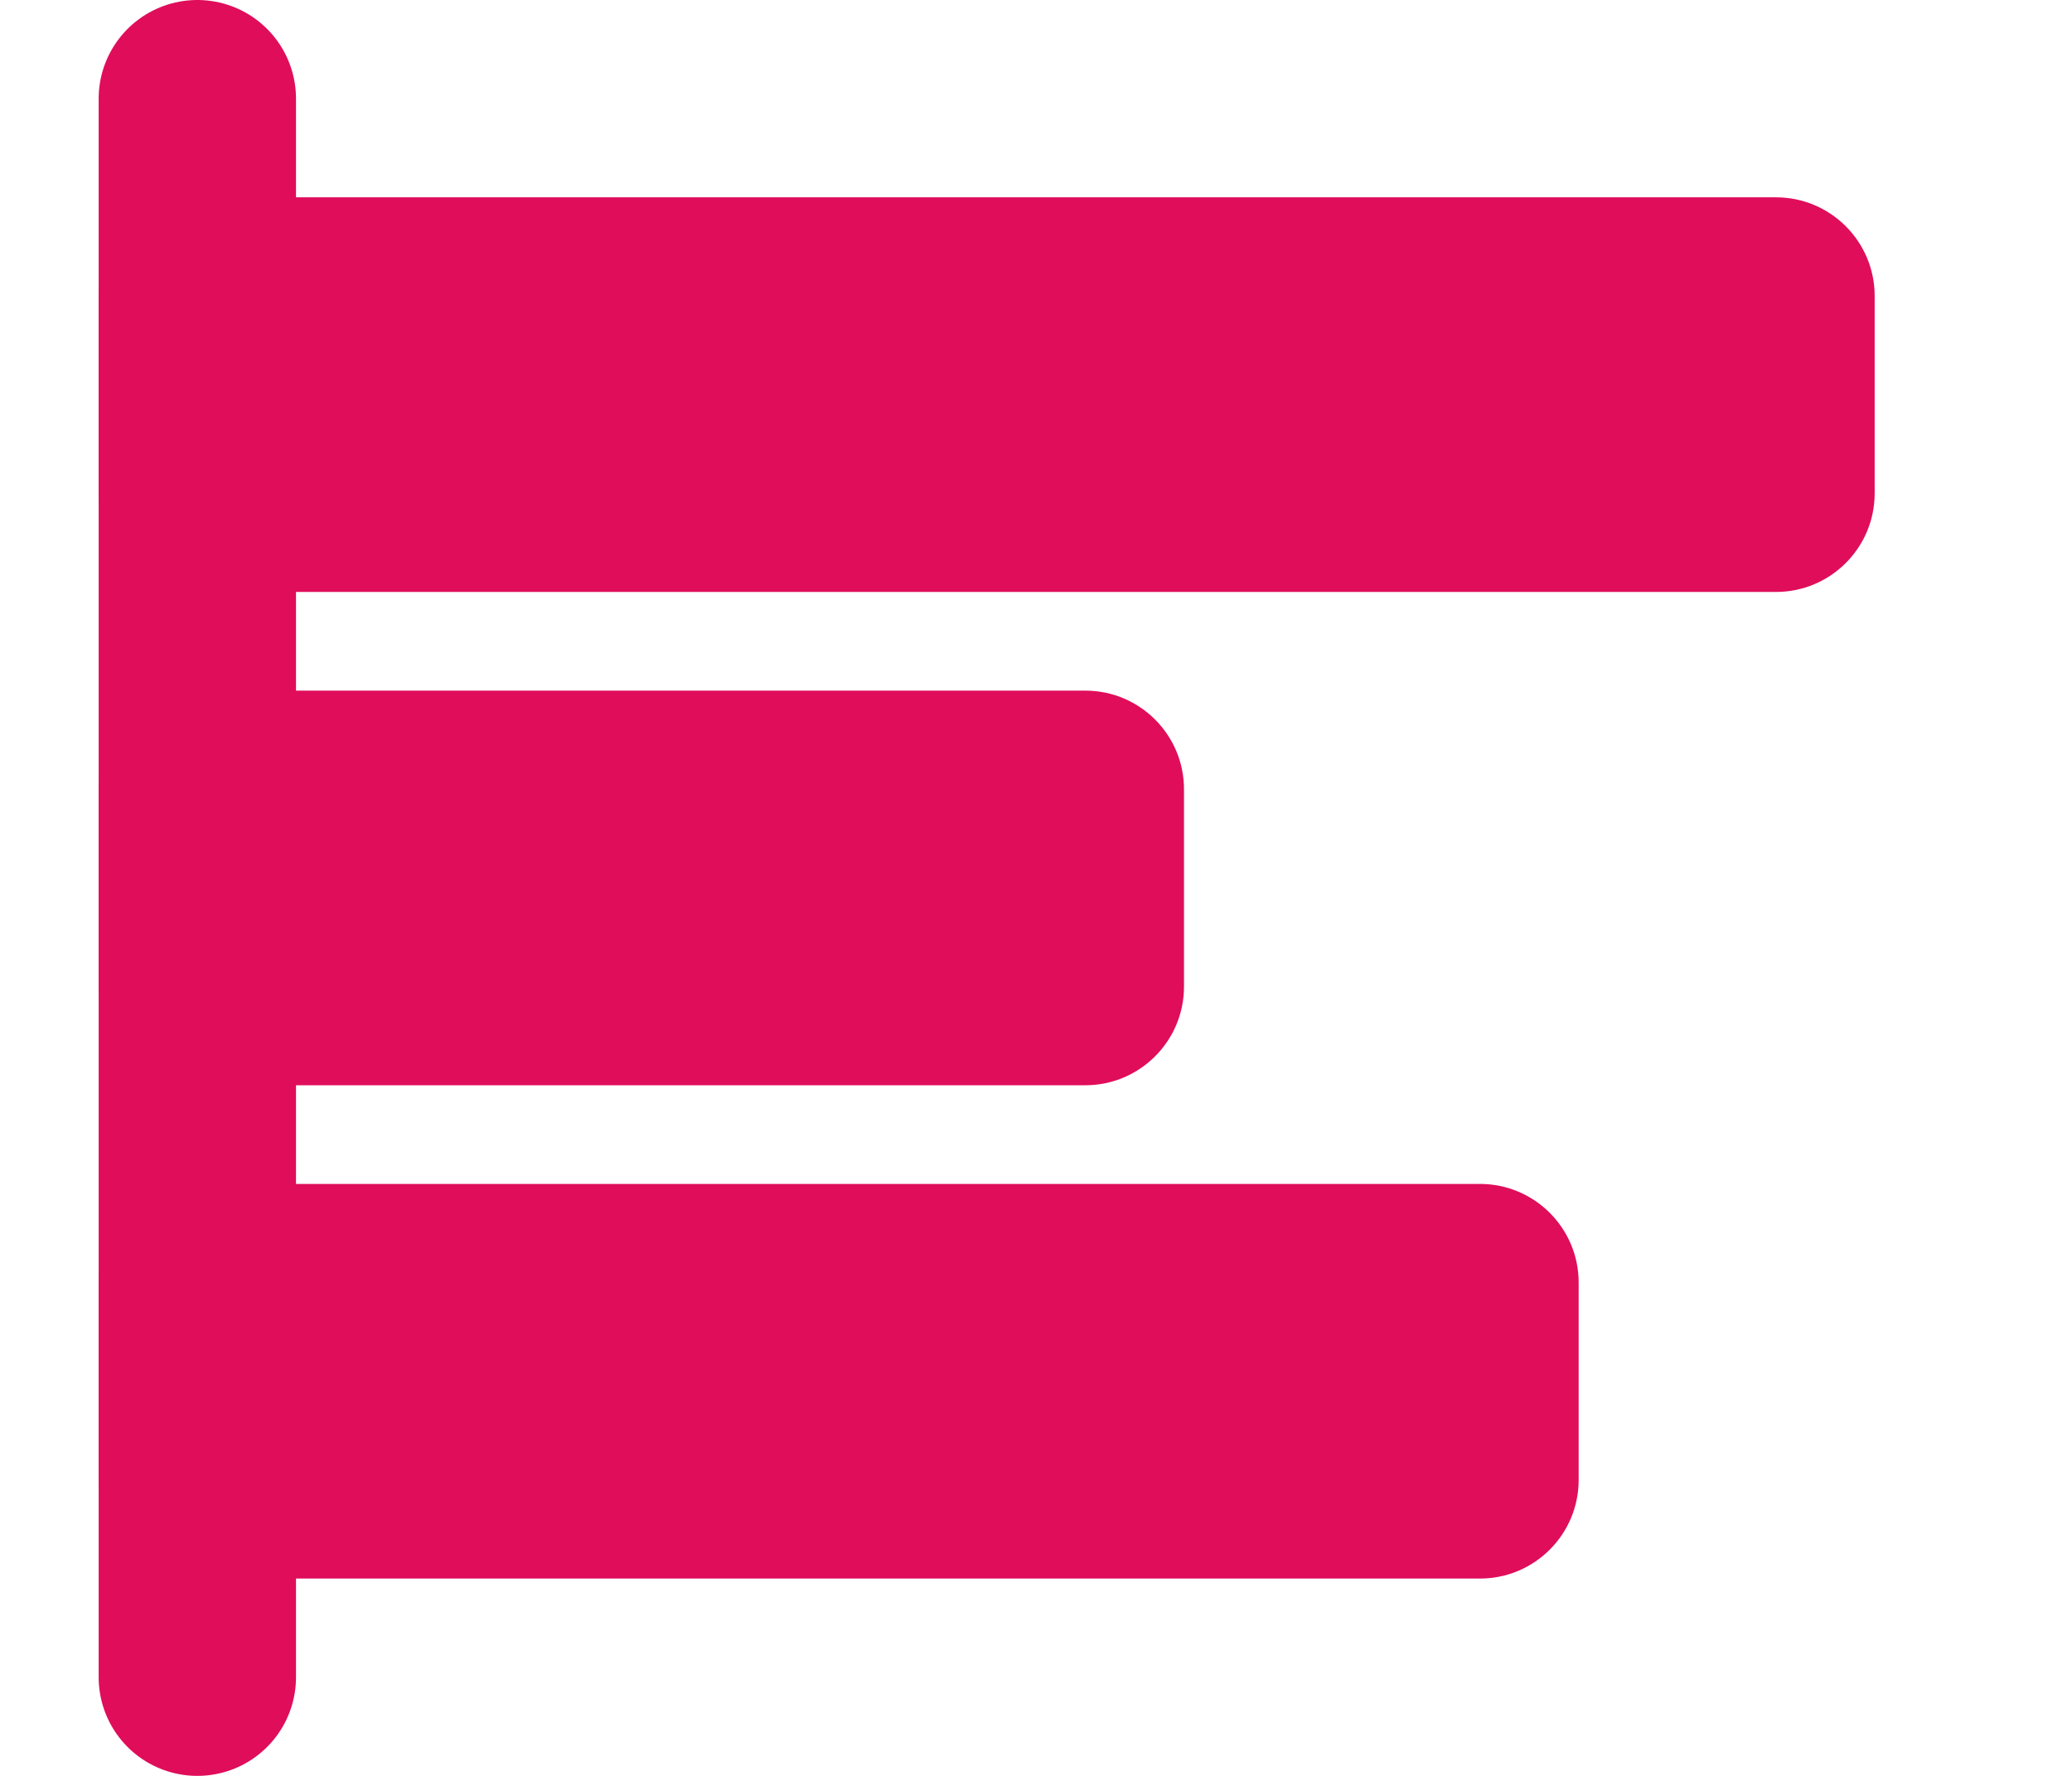 <svg fill="none" height="18" viewBox="0 0 21 18" width="21" xmlns="http://www.w3.org/2000/svg"><path d="m2 1v16" stroke="#e00d5b" stroke-linecap="round" stroke-linejoin="round" stroke-width="2"/><g fill="#e00d5b"><path d="m19 5c0 .552-.448 1-1 1h-16c-.552 0-1-.448-1-1v-2c0-.552.448-1 1-1h16c.552 0 1 .448 1 1z"/><path d="m12 10c0 .552-.448 1-1 1h-9c-.552 0-1-.448-1-1v-2c0-.552.448-1 1-1h9c.552 0 1 .448 1 1z"/><path d="m16 15c0 .552-.448 1-1 1h-13c-.552 0-1-.448-1-1v-2c0-.552.448-1 1-1h13c.552 0 1 .448 1 1z"/></g></svg>